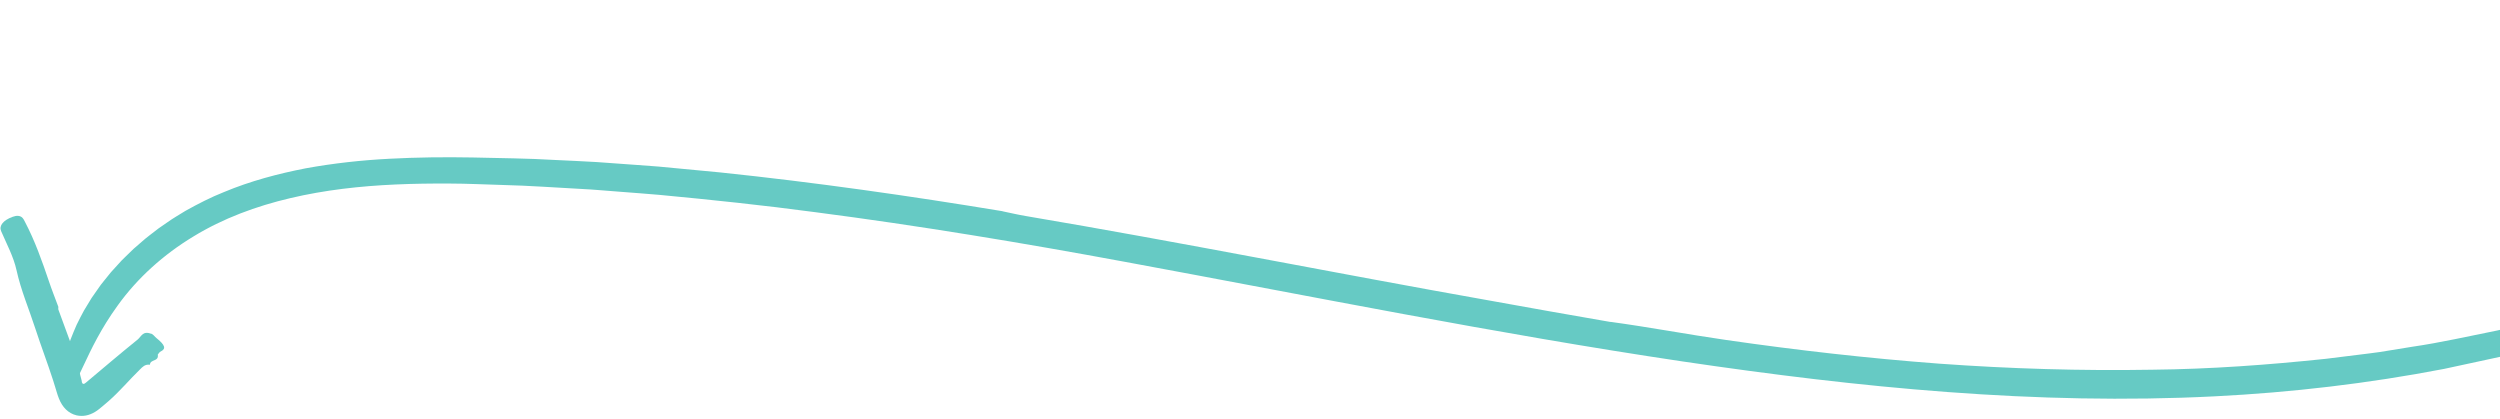 <svg width="603" height="101" viewBox="0 0 603 101" fill="none" xmlns="http://www.w3.org/2000/svg">
<g clip-path="url(#clip0_1208_28272)">
<path d="M388.541 77.674L373.798 75.094L359.065 72.452C321.885 65.857 284.776 58.423 247.411 52.105C245.506 51.787 243.621 51.337 241.736 50.948L241.91 50.958C219.298 47.22 196.564 43.984 173.717 41.588L158.831 40.175L153.862 39.806L143.913 39.089C140.594 38.885 137.264 38.752 133.945 38.588C127.306 38.188 120.646 38.147 113.986 37.983C107.337 37.861 100.637 37.932 93.916 38.291C87.195 38.639 80.454 39.376 73.753 40.595C67.073 41.895 60.414 43.657 54.062 46.309C50.865 47.568 47.75 49.176 44.739 50.855C43.273 51.777 41.757 52.617 40.353 53.631L38.222 55.105L36.163 56.692C35.466 57.215 34.801 57.768 34.155 58.341L32.198 60.041L30.333 61.853L29.401 62.765L28.52 63.727L26.768 65.653L25.129 67.68L24.32 68.694L23.571 69.759L22.076 71.899C21.512 72.831 20.898 73.845 20.252 74.91C19.637 75.985 19.084 77.162 18.49 78.33C17.937 79.518 17.476 80.767 16.994 81.955C16.564 83.174 16.236 84.403 15.908 85.549C15.396 87.884 15.068 89.963 15.201 91.479C15.273 92.984 15.57 93.875 16.154 93.875C18.828 93.885 20.345 84.791 28.346 73.742C33.141 67.045 39.483 61.372 46.633 57.051C53.754 52.688 61.786 49.719 70.054 47.783C78.333 45.827 86.877 44.875 95.463 44.496C99.756 44.302 104.059 44.251 108.372 44.271C112.685 44.281 117.009 44.496 121.312 44.619C127.613 44.763 133.914 45.244 140.205 45.572C143.35 45.715 146.495 46.042 149.64 46.258C152.786 46.514 155.931 46.718 159.066 47.005C171.627 48.193 184.167 49.504 196.676 51.183C221.706 54.44 246.623 58.577 271.499 63.185C316.157 71.418 360.786 80.47 405.886 87.188C427.064 90.321 448.353 92.973 469.755 94.561C491.158 96.158 512.694 96.69 534.188 95.595C552.743 94.663 571.246 92.493 589.503 88.98L603.13 86.041C607.668 85.037 612.186 83.86 616.684 82.569C625.669 79.969 634.572 76.701 642.973 72.257C646.938 70.179 650.862 67.701 654.592 65.018C658.321 62.325 661.835 59.478 665.144 56.549L665.062 56.682C668.259 52.402 671.752 47.865 674.488 42.796C677.234 37.779 679.18 32.228 679.334 26.996V26.985C679.549 25.193 679.867 23.401 679.887 21.579C679.918 20.667 679.99 19.766 680 18.875C679.99 17.974 679.98 17.083 679.969 16.203C680 15.189 679.887 14.226 679.795 13.305C679.693 12.383 679.652 11.502 679.488 10.683C679.314 9.864 679.15 9.096 678.996 8.369C678.842 7.642 678.689 6.956 678.443 6.341C678.012 5.102 677.633 4.037 677.244 3.167C676.793 2.317 676.394 1.641 676.035 1.139C674.601 -0.888 673.996 -0.12 673.802 2.737C673.761 3.361 673.423 3.443 673.248 3.812C673.064 4.17 673.064 4.795 673.371 6.525C673.371 6.536 673.494 6.761 673.494 6.761L673.422 6.679C674.058 11.574 674.386 16.858 673.853 22.347C673.3 27.815 671.824 33.406 669.488 38.342C666.671 44.414 662.644 49.913 657.88 54.573C652.993 59.201 647.43 63.174 641.406 66.369C629.378 72.862 615.936 76.712 602.351 79.713C595.507 81.074 588.694 82.641 581.778 83.645L576.604 84.485C574.883 84.771 573.162 85.068 571.42 85.252L561.021 86.543C547.128 88.007 533.174 89.031 519.179 89.175C502.018 89.472 484.826 88.949 467.676 87.71C450.525 86.419 433.426 84.474 416.429 82.016C407.116 80.675 397.854 78.914 388.387 77.623L388.541 77.674Z" fill="#66CAC4"/>
<path d="M18.623 87.823C18.377 86.881 18.203 85.909 17.875 84.997L14.074 74.654C14.012 74.48 14.074 74.255 14.074 74.06L14.095 74.071C13.326 71.992 12.496 69.923 11.789 67.814C10.14 62.95 8.429 58.096 6.021 53.508C5.642 52.791 5.181 51.511 3.009 52.31C0.745 53.14 -0.28 54.471 0.273 55.751C1.605 58.864 3.265 61.885 3.993 65.203C5.059 70.046 7.005 74.573 8.521 79.252C9.884 83.45 11.472 87.578 12.824 91.786L13.347 93.476L13.685 94.592C13.848 95.114 14.012 95.657 14.227 96.159C15.037 98.187 16.441 99.702 18.469 100.183C19.996 100.521 21.471 100.224 22.906 99.364C23.623 98.945 24.309 98.34 24.996 97.767L26.194 96.742C28.889 94.387 31.204 91.602 33.776 89.093C34.381 88.499 34.975 87.823 36.152 87.967L36.163 87.997C36.204 86.564 38.356 87.311 38.059 85.519C38.283 85.274 38.438 84.936 38.735 84.792C40.108 84.126 39.851 83.246 37.751 81.556C37.29 81.187 36.88 80.522 36.358 80.461L36.368 80.512L36.348 80.471C34.422 79.764 34.052 81.219 33.182 81.915C31.05 83.635 28.951 85.376 26.85 87.137L20.774 92.247C20.559 92.39 20.375 92.626 20.098 92.595C19.883 92.554 19.781 92.329 19.74 92.134C19.719 92.032 19.709 91.93 19.709 91.837L19.351 90.476C19.125 89.585 19.146 88.601 18.643 87.793L18.623 87.823Z" fill="#66CAC4"/>
</g>
<defs>
<clipPath id="clip0_1208_28272">
<rect width="680" height="101" fill="white" transform="matrix(-1 0 0 1 680 0)"/>
</clipPath>
</defs>
</svg>

